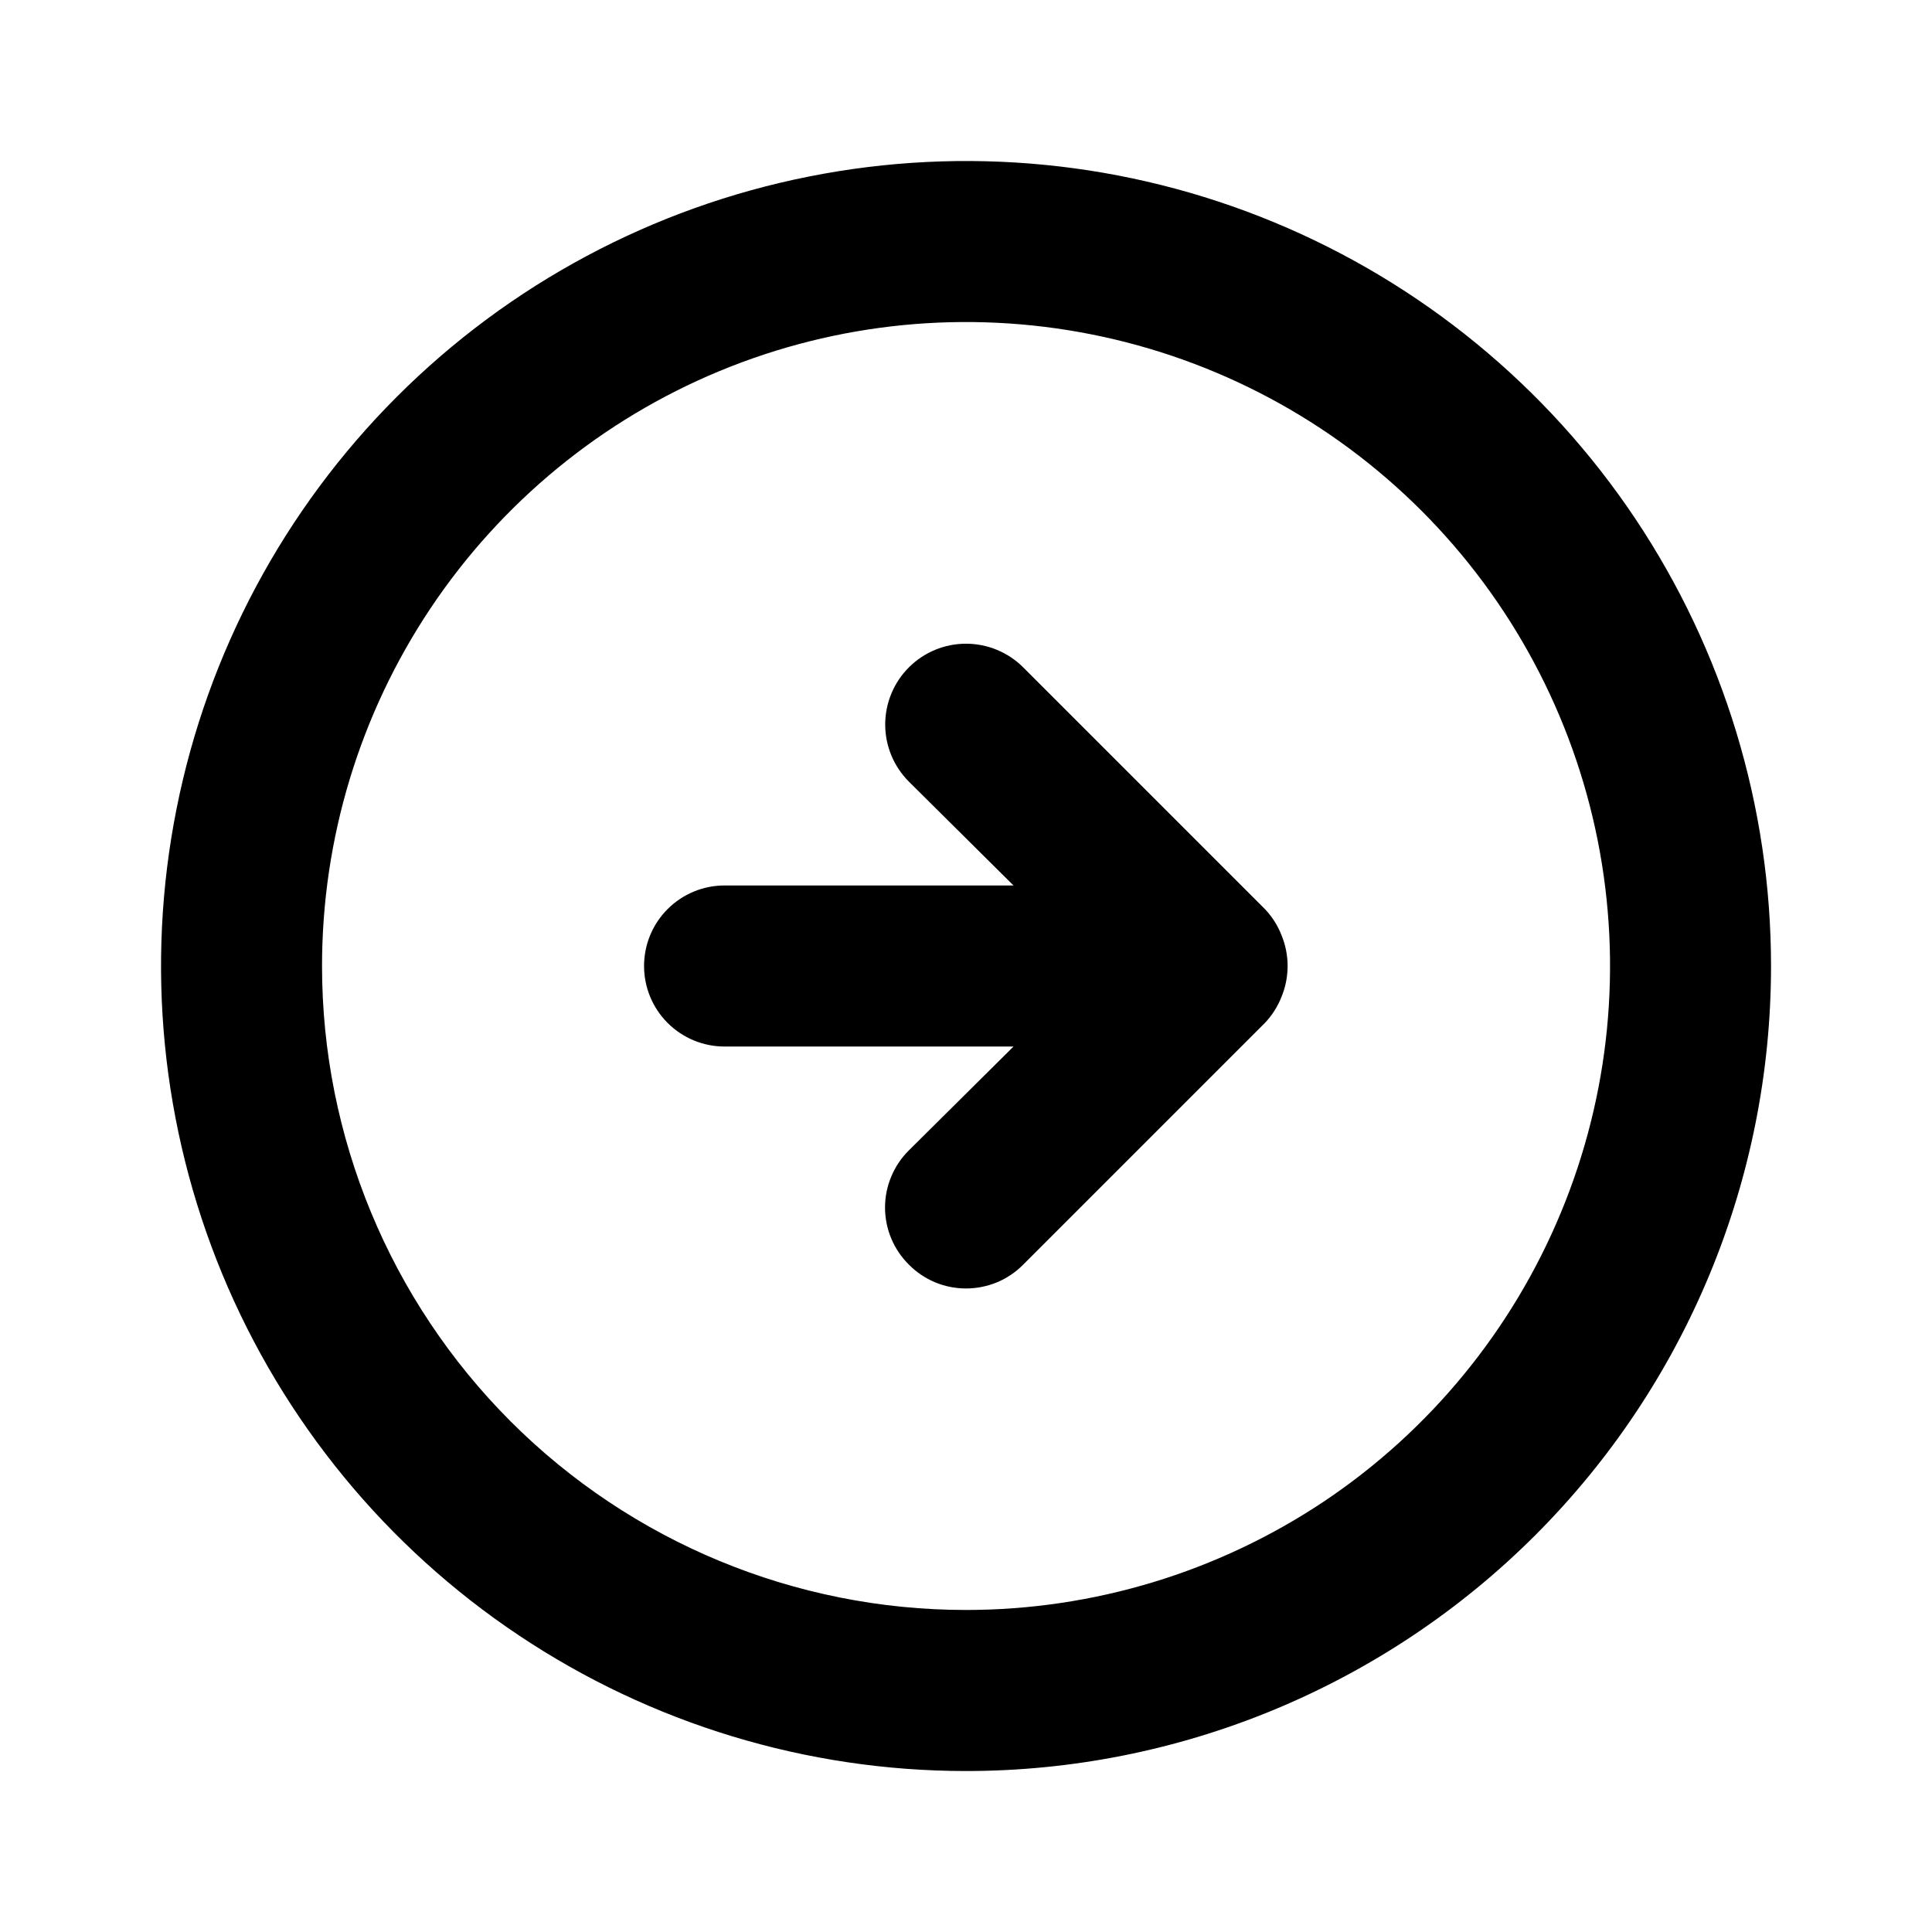 <svg width="22" height="22" viewBox="0 0 22 22" fill="none" xmlns="http://www.w3.org/2000/svg">
<path d="M14.401 11.651C14.485 11.564 14.55 11.461 14.594 11.348C14.685 11.125 14.685 10.875 14.594 10.652C14.55 10.539 14.485 10.436 14.401 10.349L11.651 7.599C11.479 7.427 11.244 7.33 11 7.33C10.756 7.33 10.522 7.427 10.35 7.599C10.177 7.772 10.08 8.006 10.08 8.25C10.08 8.494 10.177 8.728 10.35 8.901L11.541 10.083L8.25 10.083C8.007 10.083 7.774 10.18 7.602 10.352C7.43 10.524 7.334 10.757 7.334 11C7.334 11.243 7.43 11.476 7.602 11.648C7.774 11.82 8.007 11.917 8.25 11.917L11.541 11.917L10.35 13.099C10.264 13.184 10.195 13.286 10.149 13.398C10.102 13.509 10.078 13.629 10.078 13.75C10.078 13.871 10.102 13.991 10.149 14.103C10.195 14.214 10.264 14.316 10.35 14.401C10.435 14.487 10.536 14.555 10.648 14.602C10.759 14.648 10.879 14.672 11 14.672C11.121 14.672 11.241 14.648 11.353 14.602C11.465 14.555 11.566 14.487 11.651 14.401L14.401 11.651ZM20.167 11C20.167 9.187 19.629 7.415 18.622 5.907C17.615 4.4 16.183 3.225 14.508 2.531C12.833 1.837 10.99 1.656 9.212 2.01C7.434 2.363 5.801 3.236 4.519 4.518C3.237 5.8 2.363 7.434 2.01 9.212C1.656 10.99 1.838 12.833 2.531 14.508C3.225 16.183 4.4 17.615 5.908 18.622C7.415 19.629 9.187 20.167 11 20.167C12.204 20.167 13.396 19.93 14.508 19.469C15.62 19.008 16.631 18.333 17.482 17.482C19.201 15.763 20.167 13.431 20.167 11ZM3.667 11C3.667 9.55 4.097 8.132 4.903 6.926C5.709 5.72 6.854 4.78 8.194 4.225C9.534 3.67 11.008 3.525 12.431 3.808C13.854 4.091 15.16 4.789 16.186 5.815C17.211 6.84 17.91 8.147 18.193 9.569C18.476 10.992 18.331 12.466 17.775 13.806C17.22 15.146 16.28 16.292 15.075 17.098C13.868 17.903 12.451 18.333 11 18.333C9.055 18.333 7.19 17.561 5.815 16.186C4.44 14.81 3.667 12.945 3.667 11Z" fill="black"/>
</svg>
